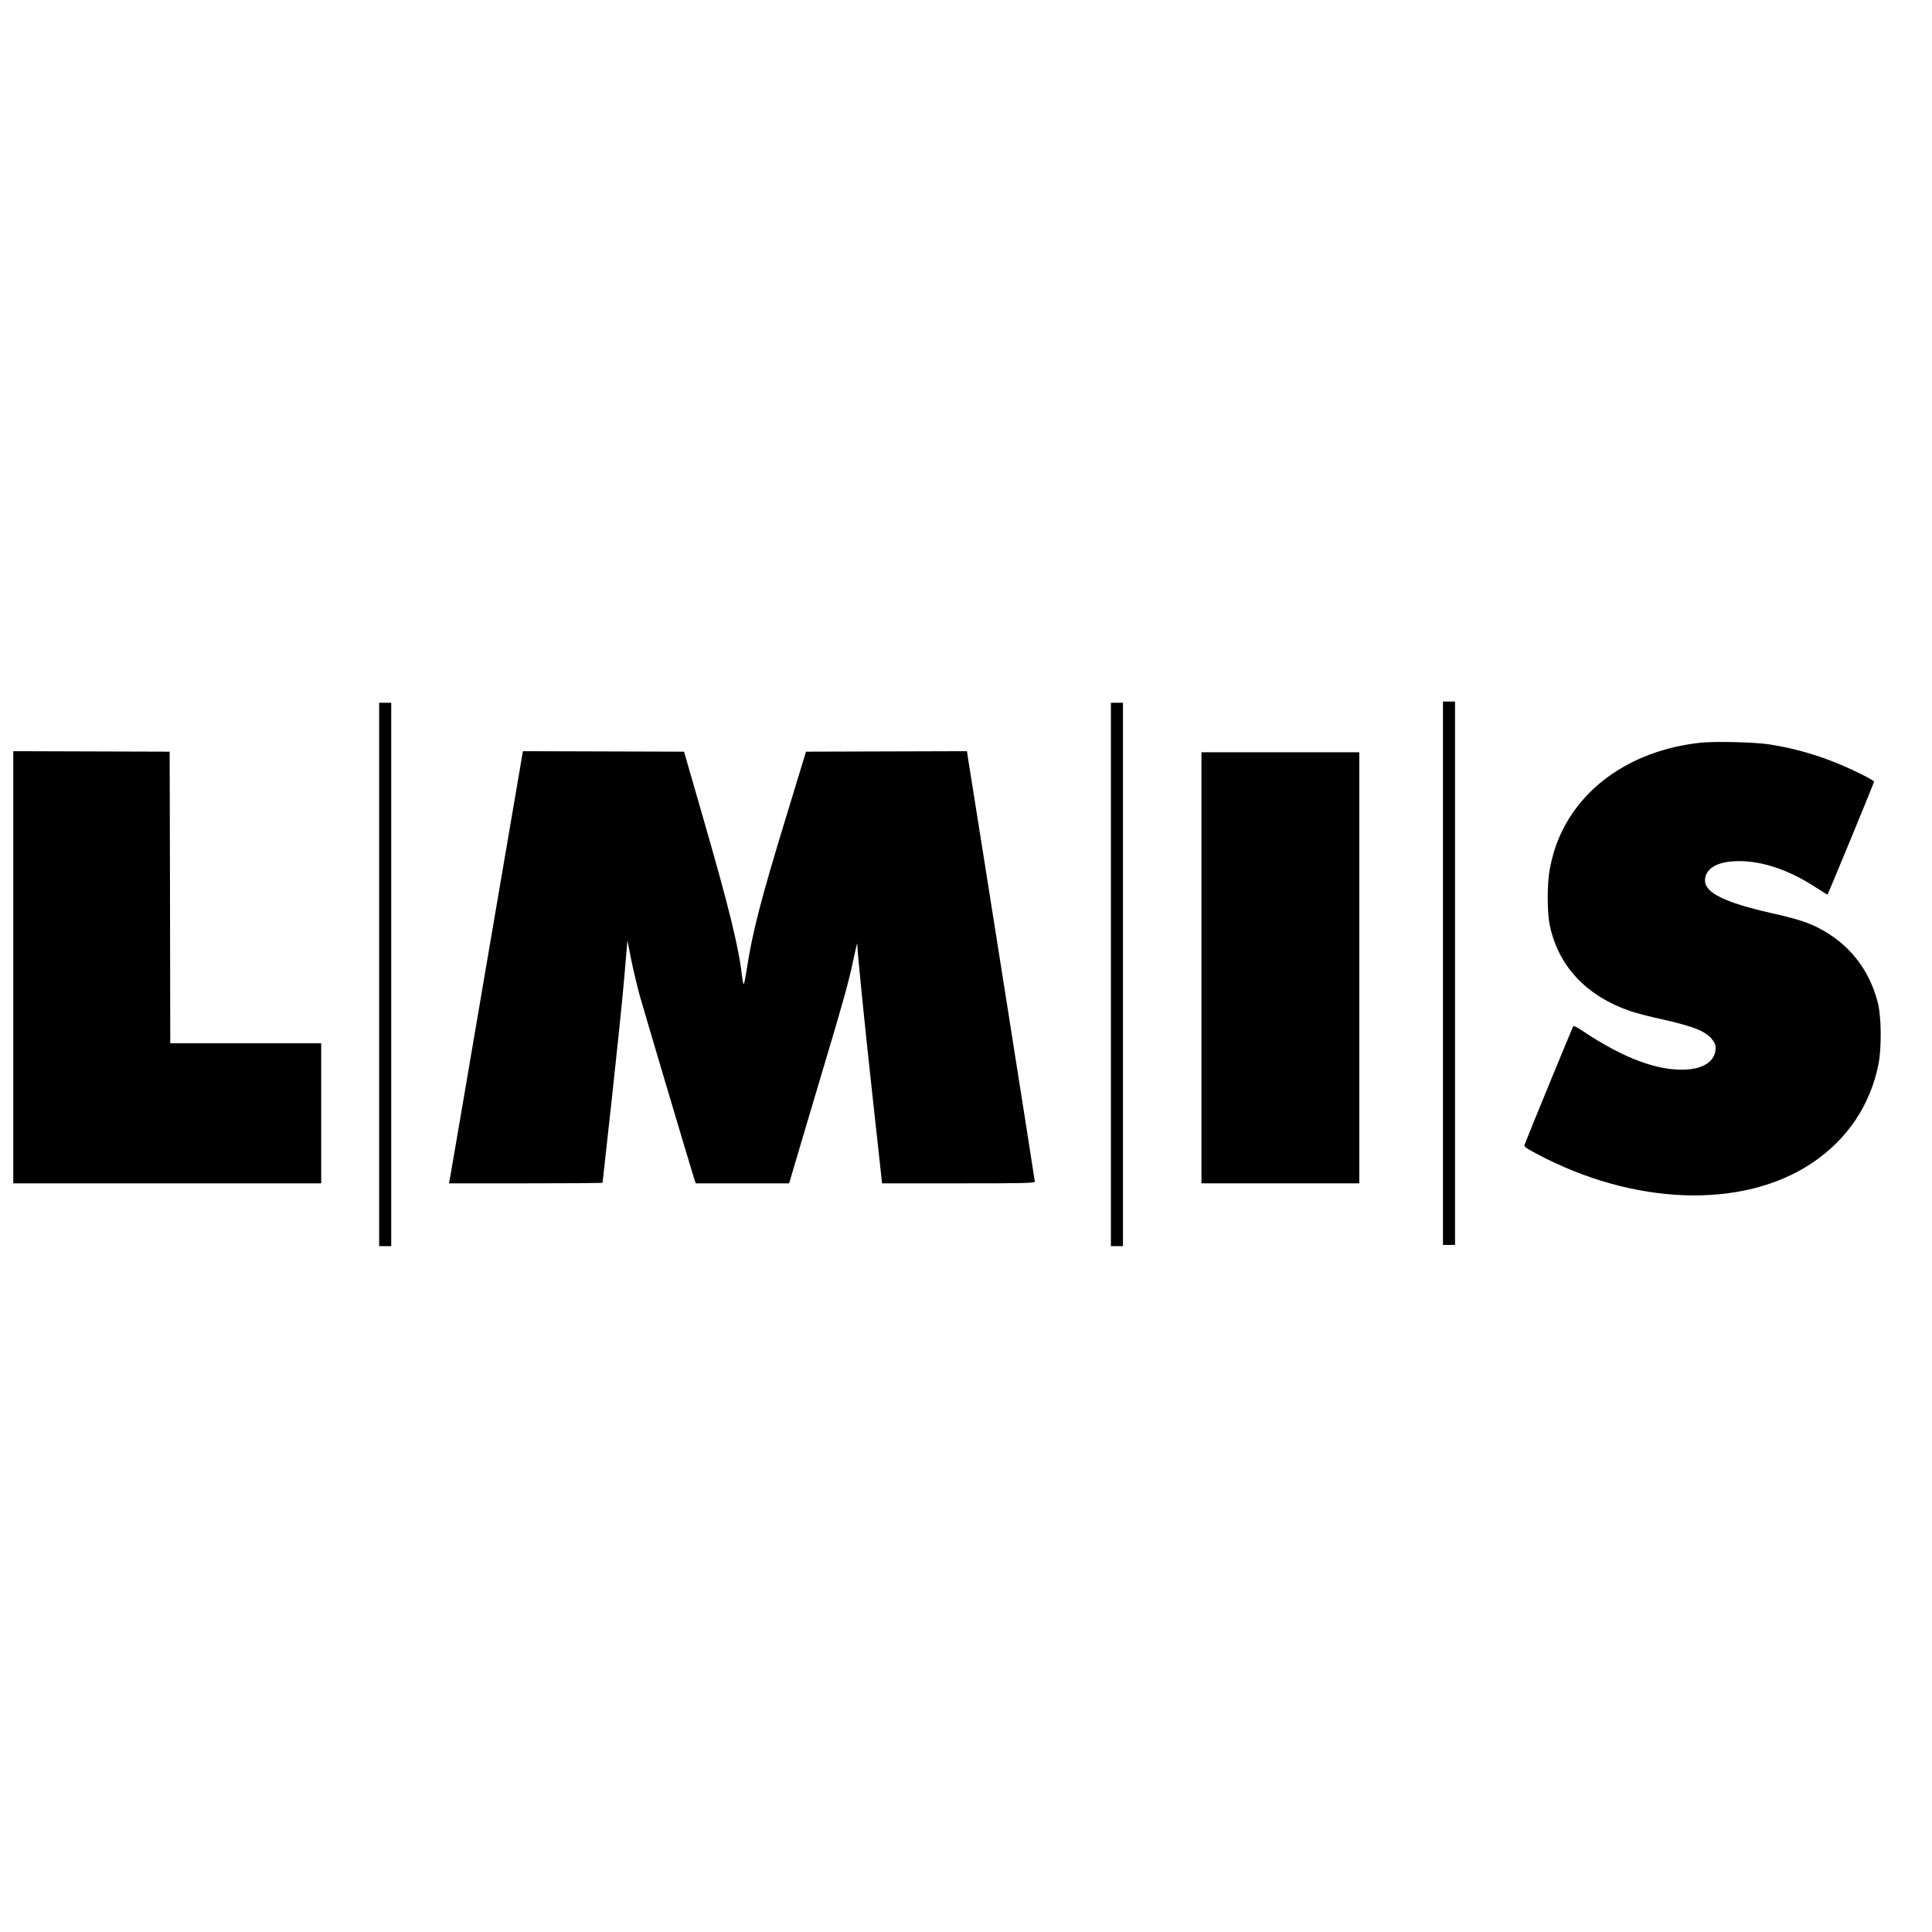 <?xml version="1.0" standalone="no"?>
<!DOCTYPE svg PUBLIC "-//W3C//DTD SVG 20010904//EN"
 "http://www.w3.org/TR/2001/REC-SVG-20010904/DTD/svg10.dtd">
<svg version="1.0" xmlns="http://www.w3.org/2000/svg"
 width="16pt" height="16pt" viewBox="0 0 16 16"
 preserveAspectRatio="xMidYMid meet">
<g transform="translate(0,16) scale(0.001,-0.001)"
fill="#000000" stroke="none">
<path d="M11950 7940 l0 -2250 50 0 50 0 0 2250 0 2250 -50 0 -50 0 0 -2250z"/>
<path d="M3140 7930 l0 -2250 50 0 50 0 0 2250 0 2250 -50 0 -50 0 0 -2250z"/>
<path d="M9200 7930 l0 -2250 50 0 50 0 0 2250 0 2250 -50 0 -50 0 0 -2250z"/>
<path d="M14081 9849 c-593 -65 -1048 -398 -1206 -884 -14 -44 -33 -120 -42
-170 -21 -123 -21 -355 2 -460 72 -338 303 -584 668 -709 43 -15 157 -45 255
-66 282 -63 378 -104 430 -180 18 -27 23 -44 19 -77 -10 -91 -97 -151 -235
-160 -236 -16 -526 91 -871 323 -36 24 -68 40 -72 36 -4 -5 -371 -896 -404
-984 -5 -13 15 -28 97 -71 806 -432 1710 -463 2284 -79 293 196 484 481 551
820 26 134 24 390 -5 505 -70 280 -242 496 -499 626 -90 45 -188 76 -387 120
-382 87 -546 167 -546 269 0 91 87 150 235 159 209 14 450 -63 684 -217 51
-33 94 -60 96 -58 8 11 385 925 385 934 0 13 -178 102 -320 159 -178 71 -353
120 -545 150 -118 19 -453 27 -574 14z"/>
<path d="M110 7989 l0 -1789 1275 0 1275 0 0 580 0 580 -625 0 -625 0 -2 1208
-3 1207 -647 2 -648 2 0 -1790z"/>
<path d="M4326 9752 c-3 -15 -138 -808 -301 -1762 -162 -954 -298 -1747 -301
-1762 l-6 -28 636 0 c350 0 636 2 636 5 0 2 34 312 76 687 41 376 88 826 103
1002 l27 318 31 -158 c18 -88 50 -222 71 -299 37 -132 416 -1406 448 -1507
l16 -48 386 0 387 0 219 738 c243 813 273 922 316 1127 16 77 29 131 29 120 4
-93 54 -596 123 -1227 l83 -758 632 0 c551 0 633 2 633 15 0 10 -446 2837
-556 3522 l-6 42 -667 -2 -666 -2 -157 -515 c-216 -705 -287 -981 -334 -1288
-10 -67 -21 -122 -25 -122 -3 0 -9 26 -13 58 -27 246 -108 574 -324 1322
l-157 545 -667 2 -667 2 -5 -27z"/>
<path d="M9950 7985 l0 -1785 653 0 654 0 0 1785 0 1785 -654 0 -653 0 0
-1785z"/>
</g>
</svg>
